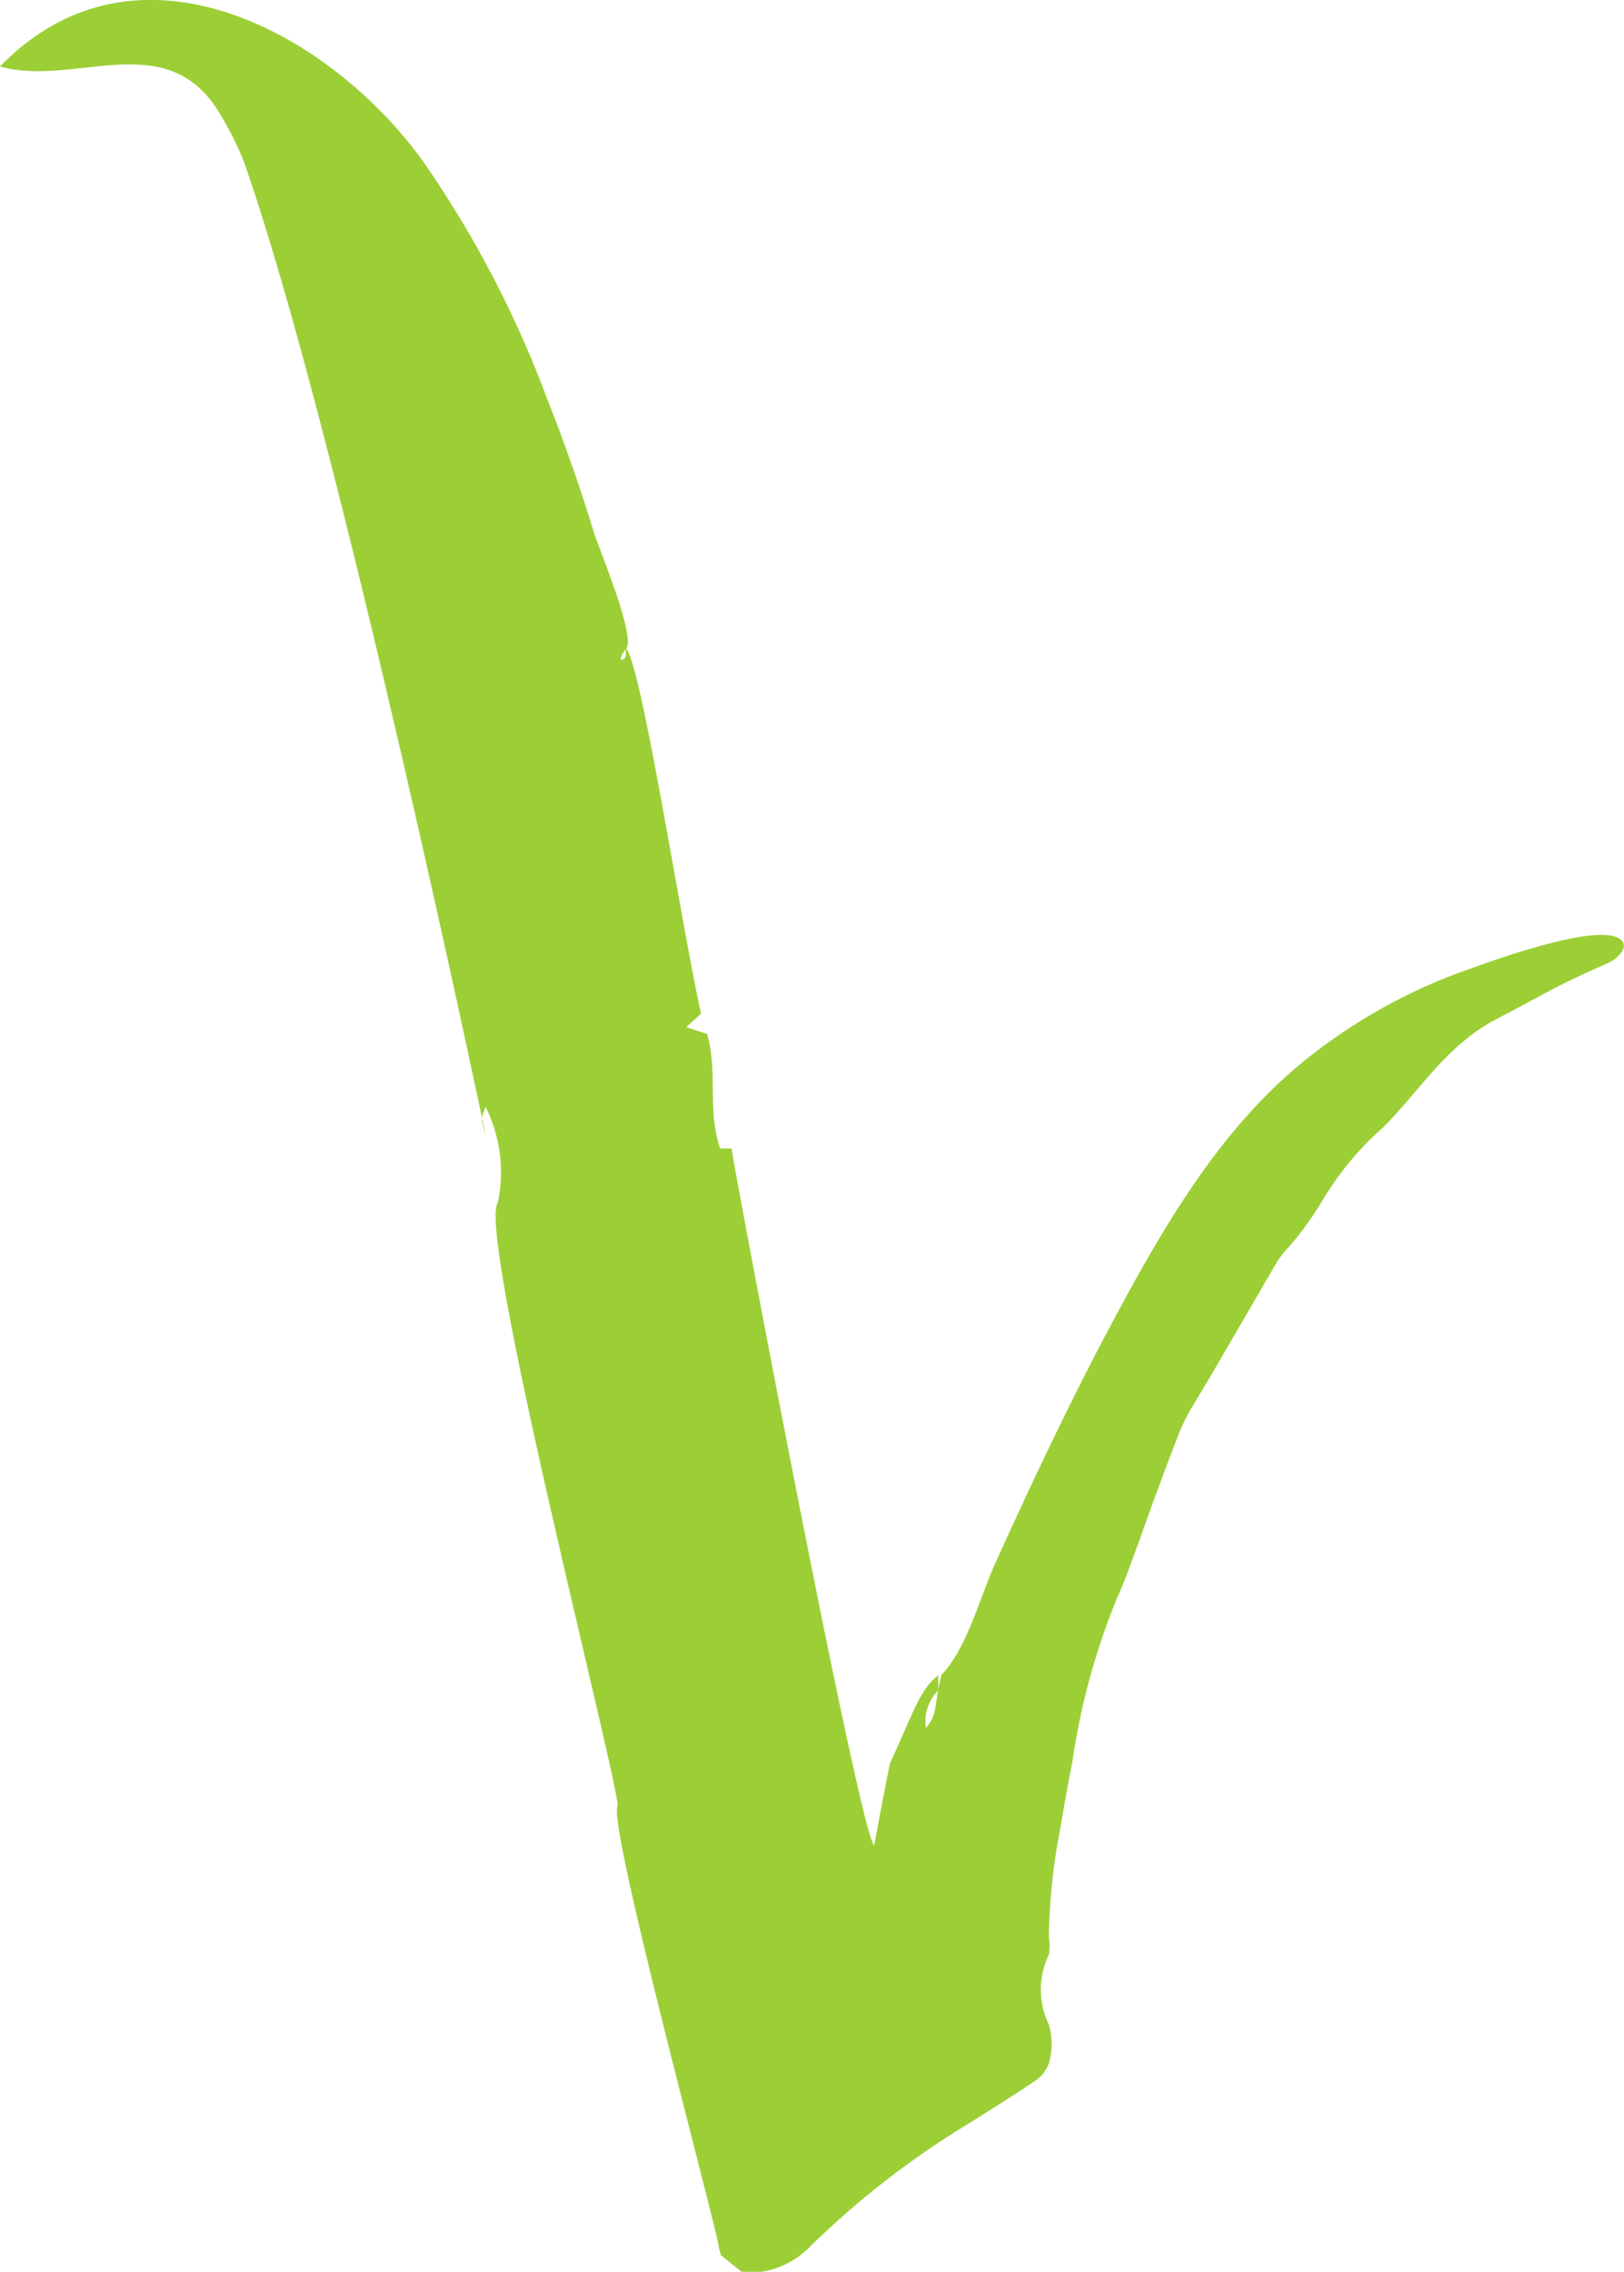 <svg xmlns="http://www.w3.org/2000/svg" viewBox="0 0 54.21 75.8"><defs><style>.cls-1{fill:#9ccf36;}</style></defs><g id="Слой_2" data-name="Слой 2"><g id="Layer_1" data-name="Layer 1"><path class="cls-1" d="M51.63,33.11c-.57.3-1.12.61-1.71.91-1.63.87-2.46,2.28-3.72,3.57a10.18,10.18,0,0,0-2.07,2.49A10.61,10.61,0,0,1,43,41.63a3.32,3.32,0,0,0-.37.47L40.36,46l-.6,1a6.73,6.73,0,0,0-.38.76C38.9,49,38.44,50.24,38,51.49c-.23.6-.43,1.22-.7,1.8a23.11,23.11,0,0,0-1.5,5.47c-.15.75-.28,1.5-.41,2.26a20.65,20.65,0,0,0-.38,3.6,1.69,1.69,0,0,1,0,.6,2.68,2.68,0,0,0,0,2.33,2.3,2.3,0,0,1,0,1.3,1.19,1.19,0,0,1-.52.62c-.66.45-1.35.87-2,1.29A29,29,0,0,0,27,75a2.88,2.88,0,0,1-2.21.83l-.72-.58A1.43,1.43,0,0,1,24,75c-.06-.62-3.77-14.28-3.38-14.75-.1-1.32-4.71-19.13-4-20.13,0,.08,0,.05,0,0a4.91,4.91,0,0,0-.41-3.19c-.16.4-.16.4,0,.94,0,0-4.91-23.48-8.07-32.48a10.61,10.61,0,0,0-.75-1.51C5.63.79,2.54,2.93,0,2.22,4.55-2.47,11,1.08,14.1,5.35a35.78,35.78,0,0,1,4.18,8c.58,1.46,1.09,2.93,1.55,4.43.17.55,1.38,3.41,1.08,3.85-.1.15-.2.24-.18.4.2-.08.16-.13.16-.41.52.53,1.81,9,2.51,12.2-.13.13-.27.25-.49.45l.69.23c.37,1.22,0,2.56.44,3.82l.38,0c.14,1,4.25,22.73,4.76,23.26,0,0,.44-2.37.53-2.75l0,0c.8-1.73,1-2.47,1.61-2.93,0,.17,0,.34,0,.5a1.45,1.45,0,0,0-.41,1.25c.41-.47.25-.72.52-1.77.86-.89,1.3-2.66,1.81-3.76,1.12-2.47,2.28-4.93,3.54-7.34,1.86-3.51,3.87-7.18,7.08-9.64a18.44,18.44,0,0,1,5.08-2.77c.76-.27,4.51-1.66,5.18-1,.26.24-.13.63-.46.77C53,32.43,52.28,32.76,51.63,33.11Z"/></g></g></svg>